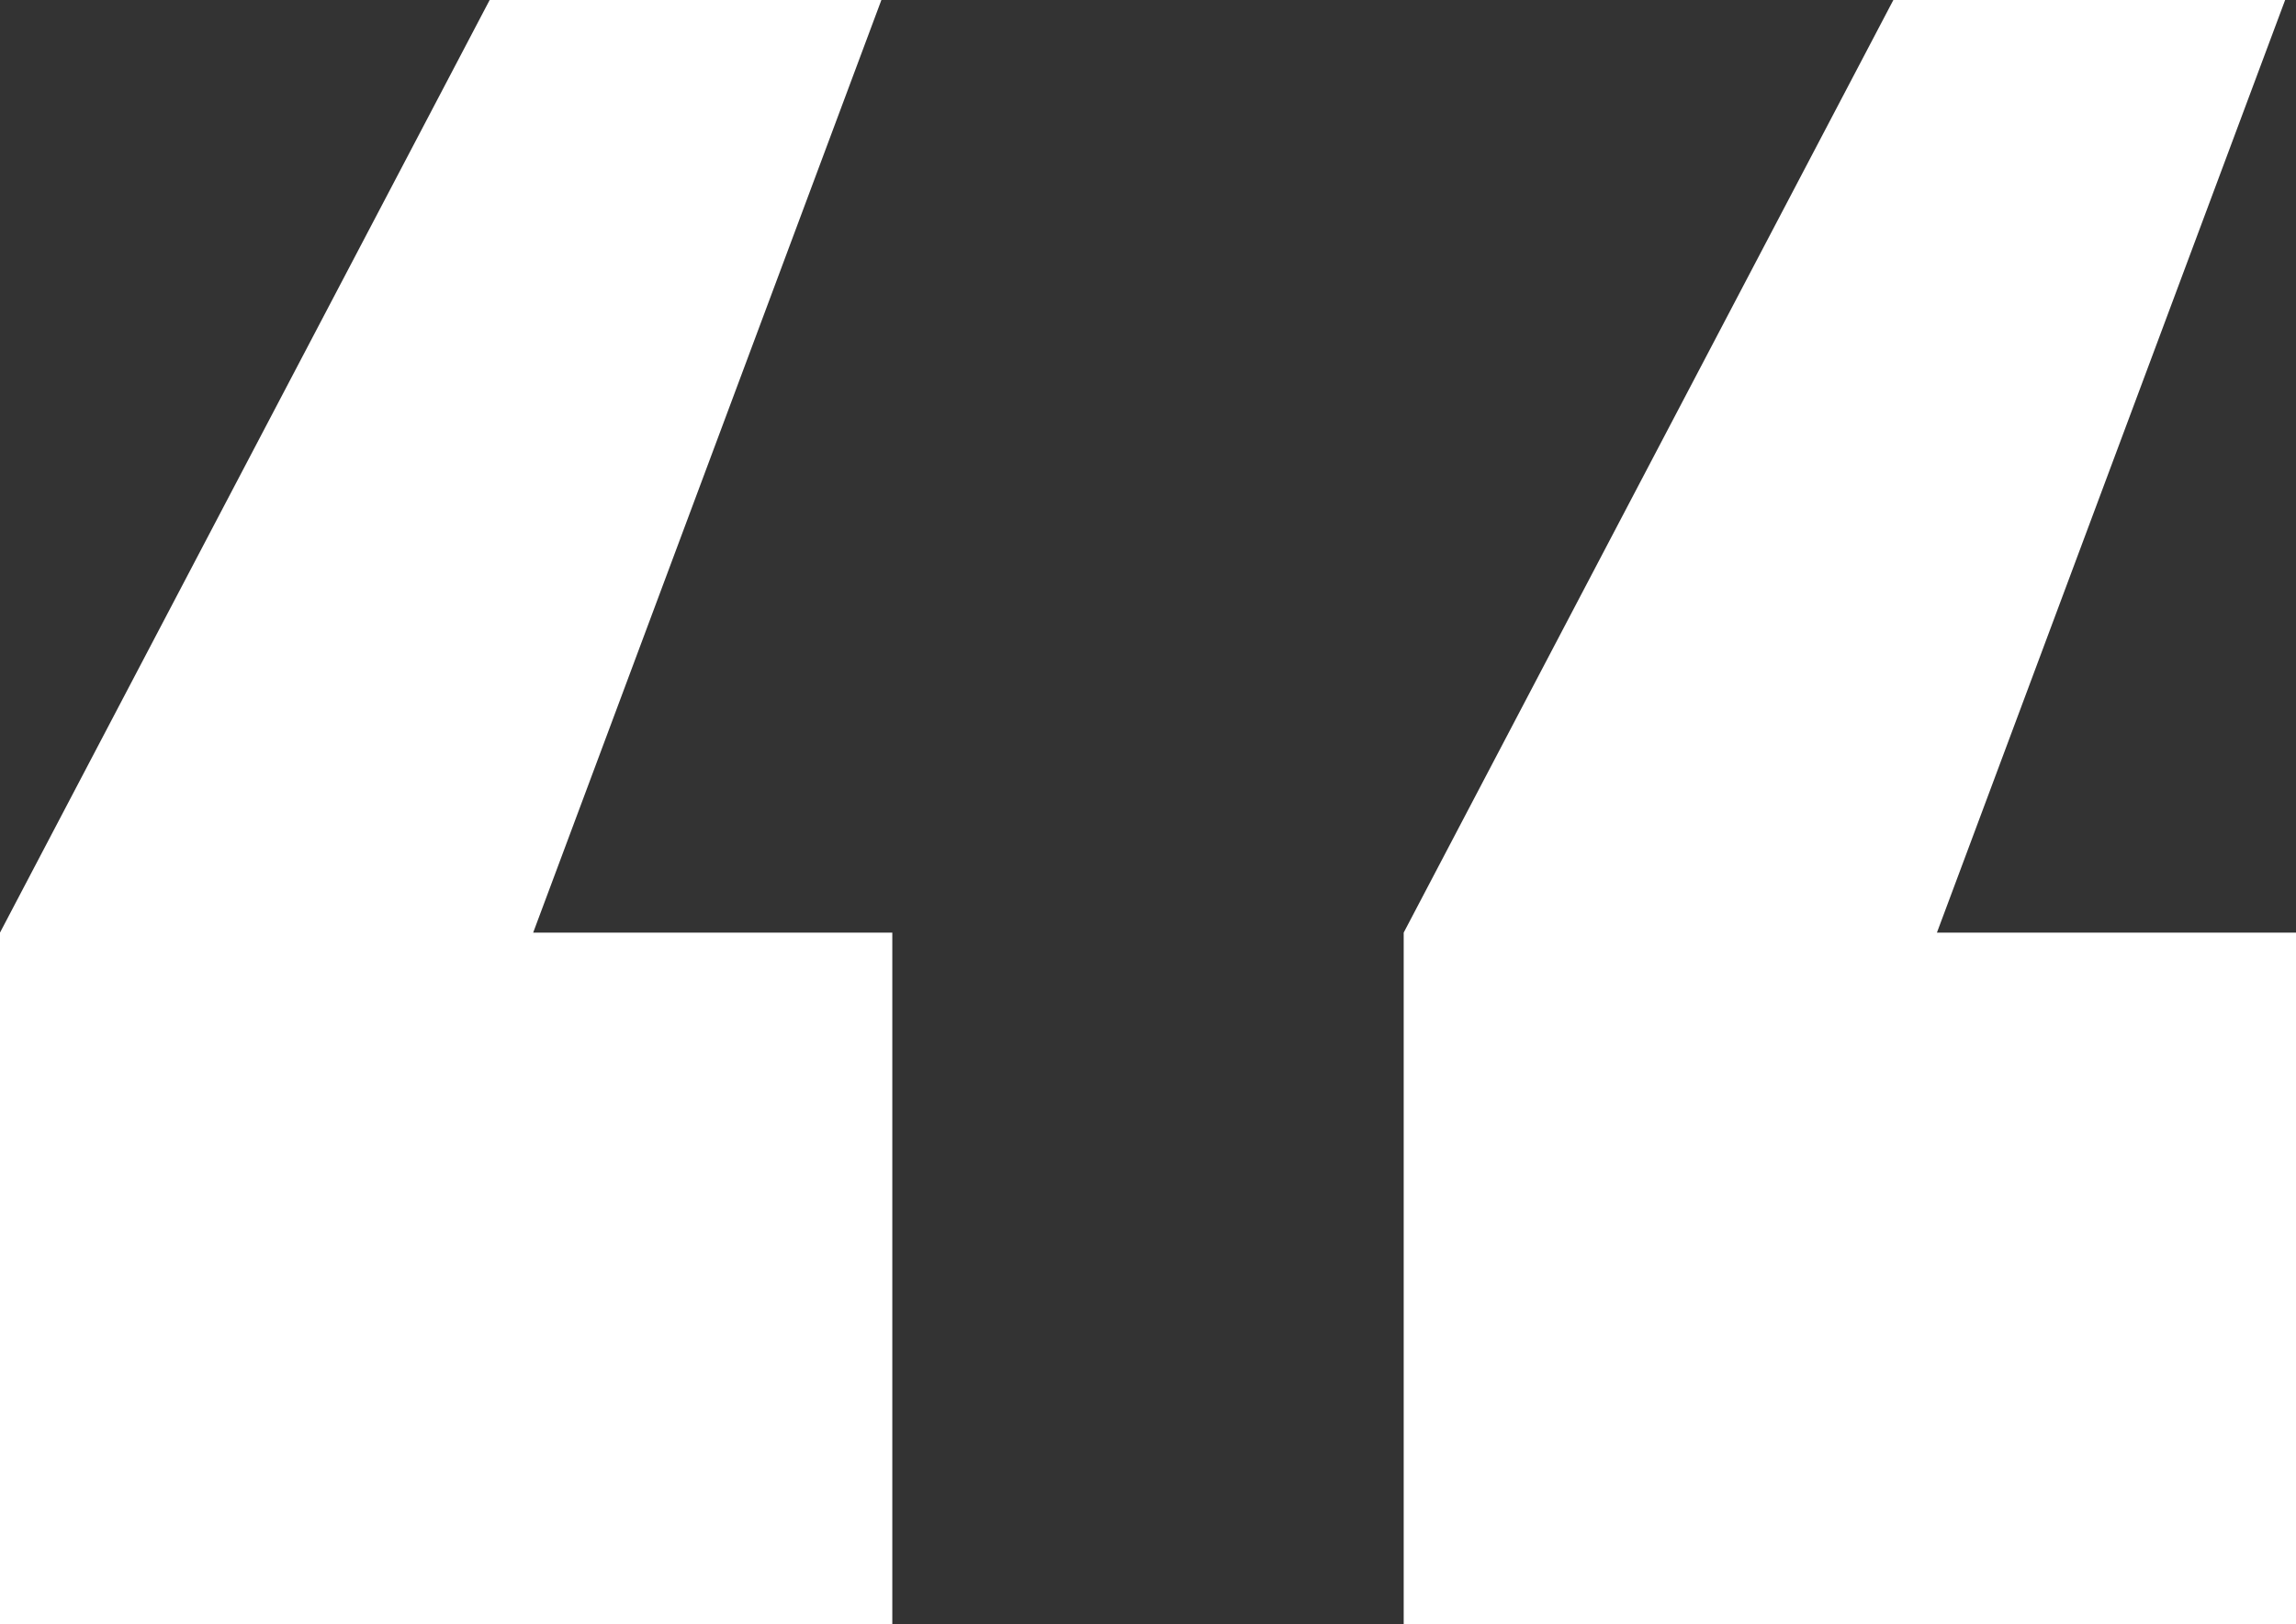<svg width="41" height="29" viewBox="0 0 41 29" fill="none" xmlns="http://www.w3.org/2000/svg">
<rect x="0" y="0" width="41" height="29" fill="#333333" stroke="none"/>
<path d="M0 16.651L8.744 0H15.739L9.521 16.651H15.934V29H0V16.651ZM25.066 29V16.651L33.81 0H40.806L34.588 16.651H41V29H25.066Z" fill="white"/>
</svg>
